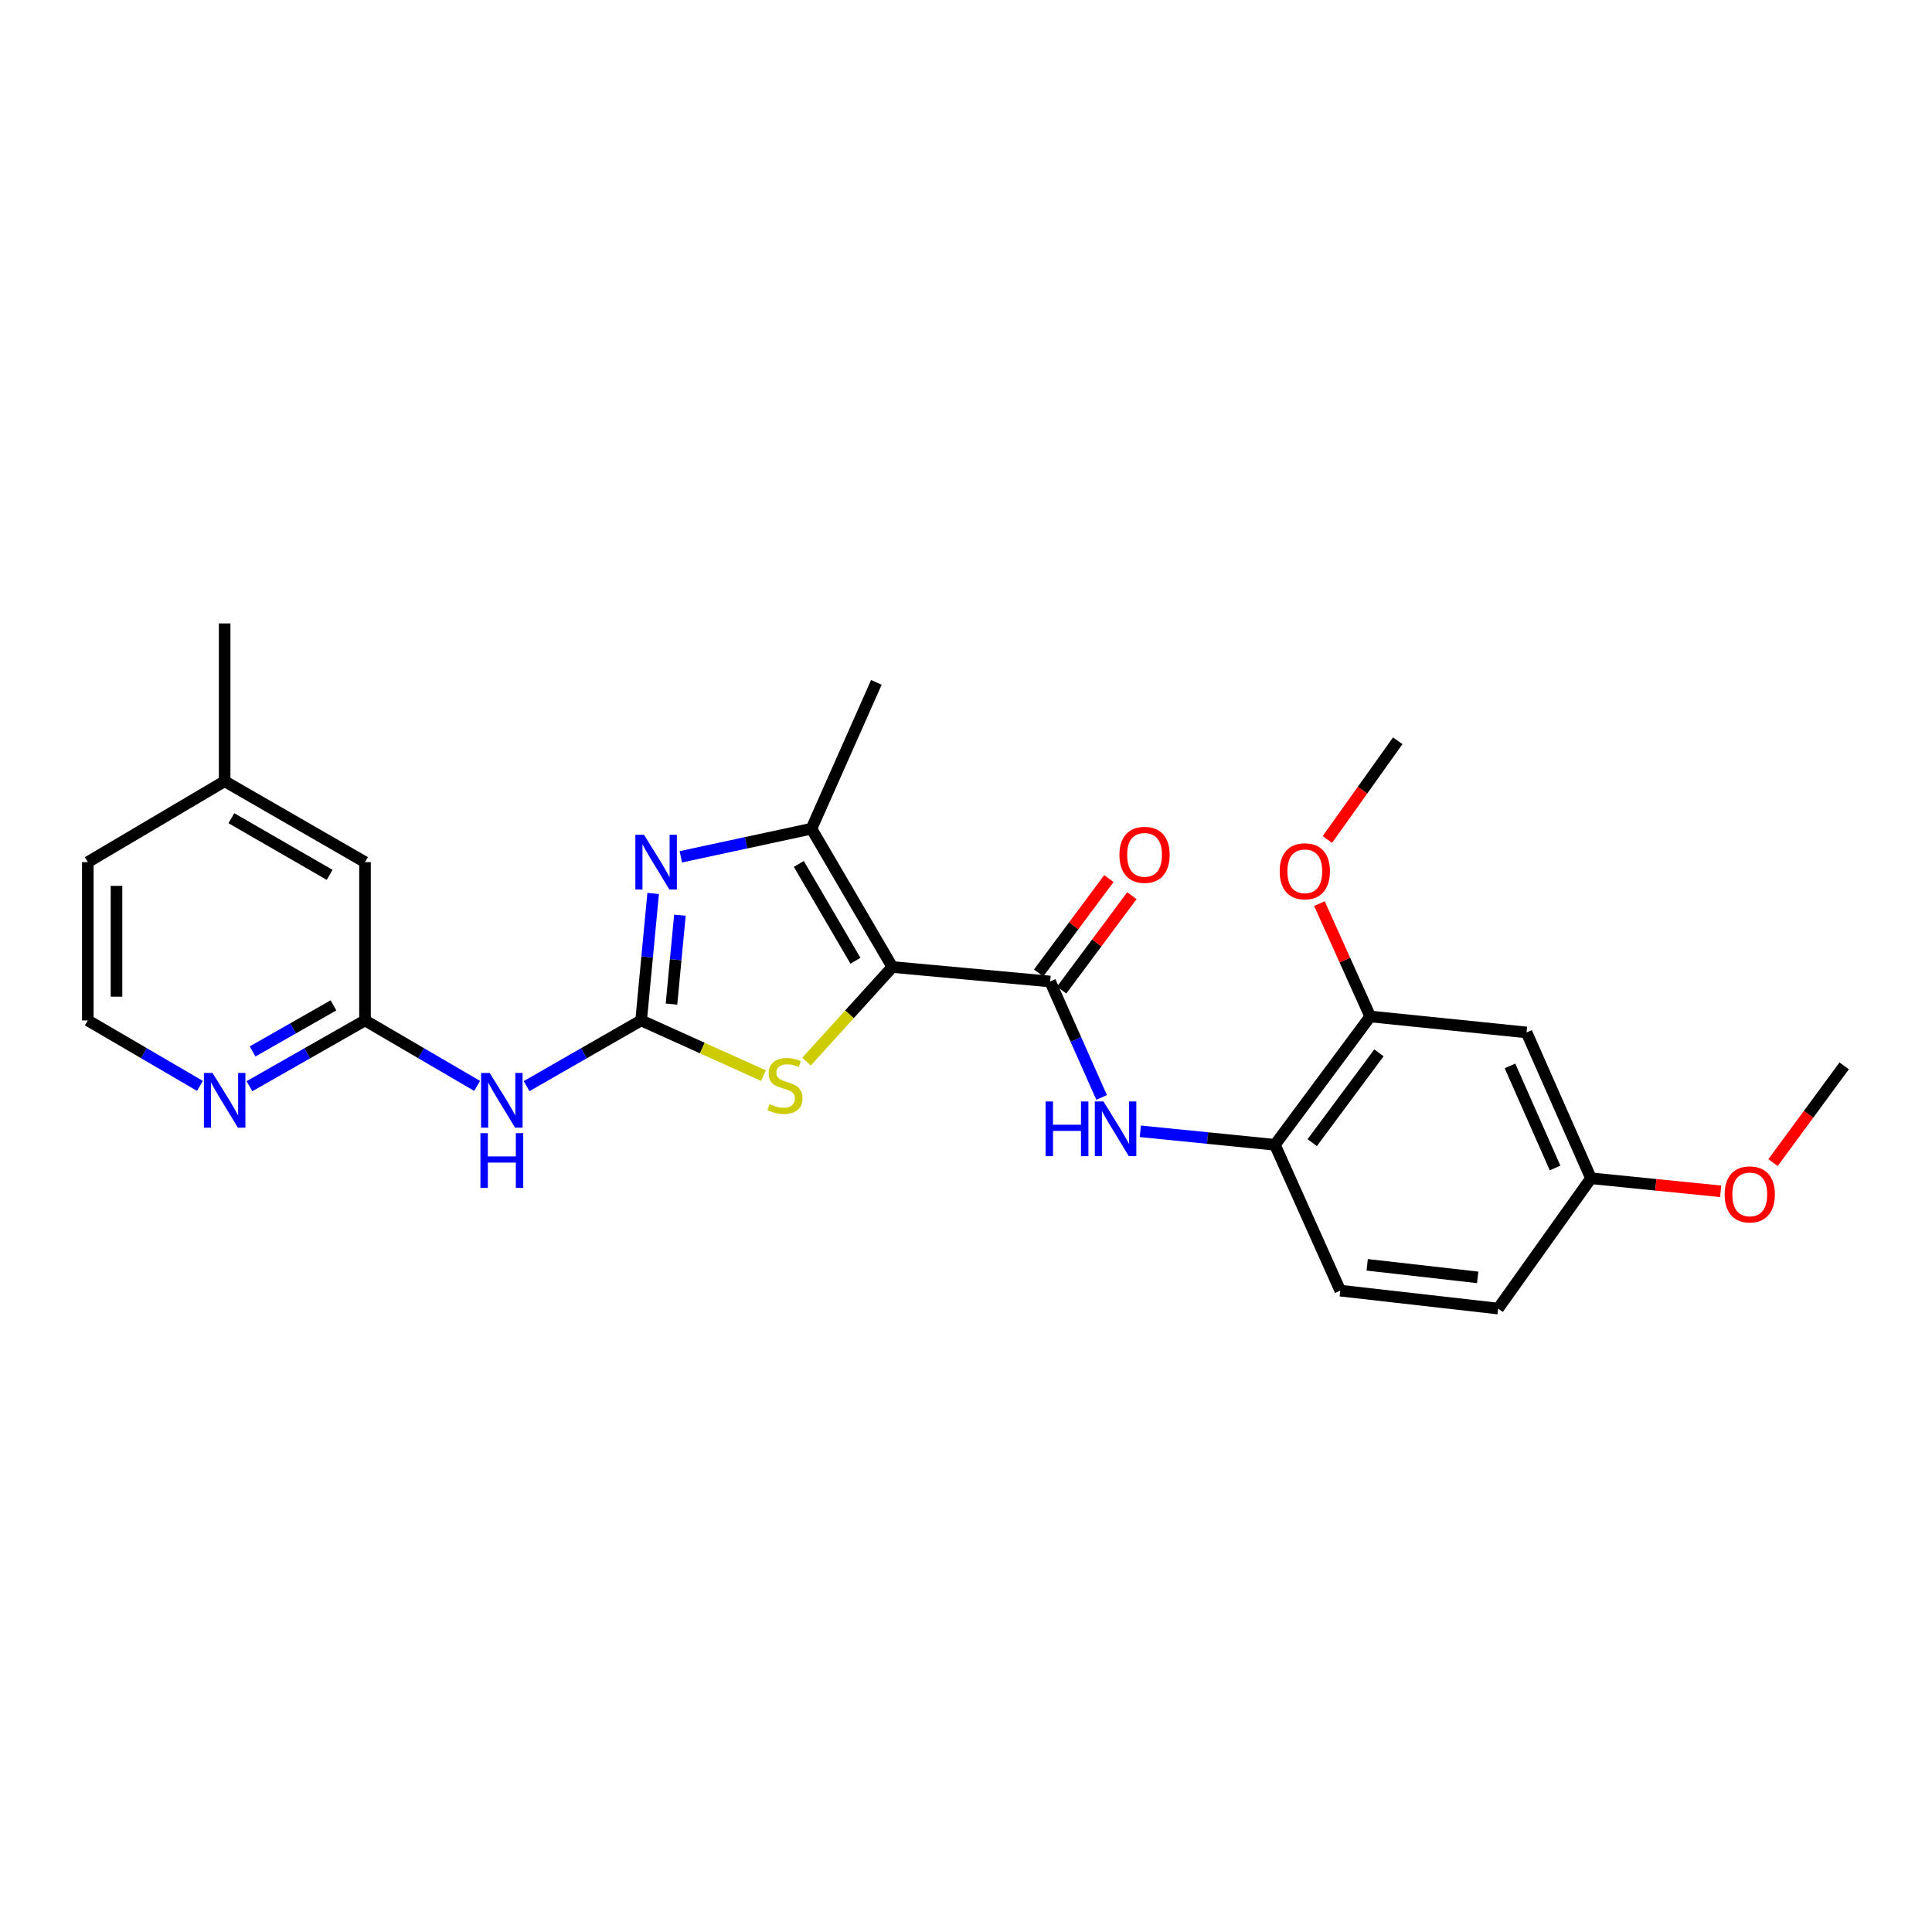 <?xml version='1.0' encoding='iso-8859-1'?>
<svg version='1.1' baseProfile='full'
              xmlns='http://www.w3.org/2000/svg'
                      xmlns:rdkit='http://www.rdkit.org/xml'
                      xmlns:xlink='http://www.w3.org/1999/xlink'
                  xml:space='preserve'
width='1000px' height='1000px' viewBox='0 0 1000 1000'>
<!-- END OF HEADER -->
<rect style='opacity:1.0;fill:#FFFFFF;stroke:none' width='1000' height='1000' x='0' y='0'> </rect>
<path class='bond-2' d='M 461.874,500.528 L 439.666,525.007' style='fill:none;fill-rule:evenodd;stroke:#000000;stroke-width:6px;stroke-linecap:butt;stroke-linejoin:miter;stroke-opacity:1' />
<path class='bond-2' d='M 439.666,525.007 L 417.458,549.487' style='fill:none;fill-rule:evenodd;stroke:#CCCC00;stroke-width:6px;stroke-linecap:butt;stroke-linejoin:miter;stroke-opacity:1' />
<path class='bond-3' d='M 461.874,500.528 L 420.004,428.937' style='fill:none;fill-rule:evenodd;stroke:#000000;stroke-width:6px;stroke-linecap:butt;stroke-linejoin:miter;stroke-opacity:1' />
<path class='bond-3' d='M 442.777,497.285 L 413.468,447.172' style='fill:none;fill-rule:evenodd;stroke:#000000;stroke-width:6px;stroke-linecap:butt;stroke-linejoin:miter;stroke-opacity:1' />
<path class='bond-4' d='M 461.874,500.528 L 543.553,508.026' style='fill:none;fill-rule:evenodd;stroke:#000000;stroke-width:6px;stroke-linecap:butt;stroke-linejoin:miter;stroke-opacity:1' />
<path class='bond-0' d='M 331.85,528.169 L 363.519,542.462' style='fill:none;fill-rule:evenodd;stroke:#000000;stroke-width:6px;stroke-linecap:butt;stroke-linejoin:miter;stroke-opacity:1' />
<path class='bond-0' d='M 363.519,542.462 L 395.189,556.755' style='fill:none;fill-rule:evenodd;stroke:#CCCC00;stroke-width:6px;stroke-linecap:butt;stroke-linejoin:miter;stroke-opacity:1' />
<path class='bond-5' d='M 331.85,528.169 L 302.208,545.173' style='fill:none;fill-rule:evenodd;stroke:#000000;stroke-width:6px;stroke-linecap:butt;stroke-linejoin:miter;stroke-opacity:1' />
<path class='bond-5' d='M 302.208,545.173 L 272.566,562.176' style='fill:none;fill-rule:evenodd;stroke:#0000FF;stroke-width:6px;stroke-linecap:butt;stroke-linejoin:miter;stroke-opacity:1' />
<path class='bond-26' d='M 331.85,528.169 L 334.959,495.311' style='fill:none;fill-rule:evenodd;stroke:#000000;stroke-width:6px;stroke-linecap:butt;stroke-linejoin:miter;stroke-opacity:1' />
<path class='bond-26' d='M 334.959,495.311 L 338.069,462.452' style='fill:none;fill-rule:evenodd;stroke:#0000FF;stroke-width:6px;stroke-linecap:butt;stroke-linejoin:miter;stroke-opacity:1' />
<path class='bond-26' d='M 347.564,519.711 L 349.741,496.71' style='fill:none;fill-rule:evenodd;stroke:#000000;stroke-width:6px;stroke-linecap:butt;stroke-linejoin:miter;stroke-opacity:1' />
<path class='bond-26' d='M 349.741,496.71 L 351.918,473.709' style='fill:none;fill-rule:evenodd;stroke:#0000FF;stroke-width:6px;stroke-linecap:butt;stroke-linejoin:miter;stroke-opacity:1' />
<path class='bond-1' d='M 352.4,443.482 L 386.202,436.21' style='fill:none;fill-rule:evenodd;stroke:#0000FF;stroke-width:6px;stroke-linecap:butt;stroke-linejoin:miter;stroke-opacity:1' />
<path class='bond-1' d='M 386.202,436.21 L 420.004,428.937' style='fill:none;fill-rule:evenodd;stroke:#000000;stroke-width:6px;stroke-linecap:butt;stroke-linejoin:miter;stroke-opacity:1' />
<path class='bond-19' d='M 420.004,428.937 L 453.609,353.198' style='fill:none;fill-rule:evenodd;stroke:#000000;stroke-width:6px;stroke-linecap:butt;stroke-linejoin:miter;stroke-opacity:1' />
<path class='bond-6' d='M 543.553,508.026 L 556.877,538.029' style='fill:none;fill-rule:evenodd;stroke:#000000;stroke-width:6px;stroke-linecap:butt;stroke-linejoin:miter;stroke-opacity:1' />
<path class='bond-6' d='M 556.877,538.029 L 570.2,568.031' style='fill:none;fill-rule:evenodd;stroke:#0000FF;stroke-width:6px;stroke-linecap:butt;stroke-linejoin:miter;stroke-opacity:1' />
<path class='bond-12' d='M 549.509,512.459 L 567.687,488.036' style='fill:none;fill-rule:evenodd;stroke:#000000;stroke-width:6px;stroke-linecap:butt;stroke-linejoin:miter;stroke-opacity:1' />
<path class='bond-12' d='M 567.687,488.036 L 585.865,463.613' style='fill:none;fill-rule:evenodd;stroke:#FF0000;stroke-width:6px;stroke-linecap:butt;stroke-linejoin:miter;stroke-opacity:1' />
<path class='bond-12' d='M 537.598,503.593 L 555.776,479.171' style='fill:none;fill-rule:evenodd;stroke:#000000;stroke-width:6px;stroke-linecap:butt;stroke-linejoin:miter;stroke-opacity:1' />
<path class='bond-12' d='M 555.776,479.171 L 573.954,454.748' style='fill:none;fill-rule:evenodd;stroke:#FF0000;stroke-width:6px;stroke-linecap:butt;stroke-linejoin:miter;stroke-opacity:1' />
<path class='bond-7' d='M 246.958,562.059 L 217.941,545.114' style='fill:none;fill-rule:evenodd;stroke:#0000FF;stroke-width:6px;stroke-linecap:butt;stroke-linejoin:miter;stroke-opacity:1' />
<path class='bond-7' d='M 217.941,545.114 L 188.924,528.169' style='fill:none;fill-rule:evenodd;stroke:#000000;stroke-width:6px;stroke-linecap:butt;stroke-linejoin:miter;stroke-opacity:1' />
<path class='bond-8' d='M 590.226,585.561 L 625.056,589.052' style='fill:none;fill-rule:evenodd;stroke:#0000FF;stroke-width:6px;stroke-linecap:butt;stroke-linejoin:miter;stroke-opacity:1' />
<path class='bond-8' d='M 625.056,589.052 L 659.885,592.542' style='fill:none;fill-rule:evenodd;stroke:#000000;stroke-width:6px;stroke-linecap:butt;stroke-linejoin:miter;stroke-opacity:1' />
<path class='bond-11' d='M 188.924,528.169 L 159.016,545.197' style='fill:none;fill-rule:evenodd;stroke:#000000;stroke-width:6px;stroke-linecap:butt;stroke-linejoin:miter;stroke-opacity:1' />
<path class='bond-11' d='M 159.016,545.197 L 129.108,562.224' style='fill:none;fill-rule:evenodd;stroke:#0000FF;stroke-width:6px;stroke-linecap:butt;stroke-linejoin:miter;stroke-opacity:1' />
<path class='bond-11' d='M 172.606,520.374 L 151.67,532.294' style='fill:none;fill-rule:evenodd;stroke:#000000;stroke-width:6px;stroke-linecap:butt;stroke-linejoin:miter;stroke-opacity:1' />
<path class='bond-11' d='M 151.67,532.294 L 130.734,544.213' style='fill:none;fill-rule:evenodd;stroke:#0000FF;stroke-width:6px;stroke-linecap:butt;stroke-linejoin:miter;stroke-opacity:1' />
<path class='bond-14' d='M 188.924,528.169 L 188.924,446.235' style='fill:none;fill-rule:evenodd;stroke:#000000;stroke-width:6px;stroke-linecap:butt;stroke-linejoin:miter;stroke-opacity:1' />
<path class='bond-9' d='M 659.885,592.542 L 709.229,526.124' style='fill:none;fill-rule:evenodd;stroke:#000000;stroke-width:6px;stroke-linecap:butt;stroke-linejoin:miter;stroke-opacity:1' />
<path class='bond-9' d='M 679.205,591.434 L 713.746,544.941' style='fill:none;fill-rule:evenodd;stroke:#000000;stroke-width:6px;stroke-linecap:butt;stroke-linejoin:miter;stroke-opacity:1' />
<path class='bond-13' d='M 659.885,592.542 L 693.721,668.026' style='fill:none;fill-rule:evenodd;stroke:#000000;stroke-width:6px;stroke-linecap:butt;stroke-linejoin:miter;stroke-opacity:1' />
<path class='bond-10' d='M 709.229,526.124 L 790.14,534.389' style='fill:none;fill-rule:evenodd;stroke:#000000;stroke-width:6px;stroke-linecap:butt;stroke-linejoin:miter;stroke-opacity:1' />
<path class='bond-17' d='M 709.229,526.124 L 696.084,496.921' style='fill:none;fill-rule:evenodd;stroke:#000000;stroke-width:6px;stroke-linecap:butt;stroke-linejoin:miter;stroke-opacity:1' />
<path class='bond-17' d='M 696.084,496.921 L 682.94,467.718' style='fill:none;fill-rule:evenodd;stroke:#FF0000;stroke-width:6px;stroke-linecap:butt;stroke-linejoin:miter;stroke-opacity:1' />
<path class='bond-27' d='M 790.14,534.389 L 823.49,609.873' style='fill:none;fill-rule:evenodd;stroke:#000000;stroke-width:6px;stroke-linecap:butt;stroke-linejoin:miter;stroke-opacity:1' />
<path class='bond-27' d='M 781.562,551.712 L 804.906,604.551' style='fill:none;fill-rule:evenodd;stroke:#000000;stroke-width:6px;stroke-linecap:butt;stroke-linejoin:miter;stroke-opacity:1' />
<path class='bond-18' d='M 103.488,562.059 L 74.471,545.114' style='fill:none;fill-rule:evenodd;stroke:#0000FF;stroke-width:6px;stroke-linecap:butt;stroke-linejoin:miter;stroke-opacity:1' />
<path class='bond-18' d='M 74.471,545.114 L 45.455,528.169' style='fill:none;fill-rule:evenodd;stroke:#000000;stroke-width:6px;stroke-linecap:butt;stroke-linejoin:miter;stroke-opacity:1' />
<path class='bond-16' d='M 693.721,668.026 L 775.425,677.314' style='fill:none;fill-rule:evenodd;stroke:#000000;stroke-width:6px;stroke-linecap:butt;stroke-linejoin:miter;stroke-opacity:1' />
<path class='bond-16' d='M 707.654,654.667 L 764.846,661.169' style='fill:none;fill-rule:evenodd;stroke:#000000;stroke-width:6px;stroke-linecap:butt;stroke-linejoin:miter;stroke-opacity:1' />
<path class='bond-20' d='M 188.924,446.235 L 116.278,404.364' style='fill:none;fill-rule:evenodd;stroke:#000000;stroke-width:6px;stroke-linecap:butt;stroke-linejoin:miter;stroke-opacity:1' />
<path class='bond-20' d='M 170.613,452.818 L 119.761,423.509' style='fill:none;fill-rule:evenodd;stroke:#000000;stroke-width:6px;stroke-linecap:butt;stroke-linejoin:miter;stroke-opacity:1' />
<path class='bond-15' d='M 823.49,609.873 L 775.425,677.314' style='fill:none;fill-rule:evenodd;stroke:#000000;stroke-width:6px;stroke-linecap:butt;stroke-linejoin:miter;stroke-opacity:1' />
<path class='bond-21' d='M 823.49,609.873 L 857.052,613.248' style='fill:none;fill-rule:evenodd;stroke:#000000;stroke-width:6px;stroke-linecap:butt;stroke-linejoin:miter;stroke-opacity:1' />
<path class='bond-21' d='M 857.052,613.248 L 890.615,616.623' style='fill:none;fill-rule:evenodd;stroke:#FF0000;stroke-width:6px;stroke-linecap:butt;stroke-linejoin:miter;stroke-opacity:1' />
<path class='bond-24' d='M 687.052,434.504 L 705.259,408.962' style='fill:none;fill-rule:evenodd;stroke:#FF0000;stroke-width:6px;stroke-linecap:butt;stroke-linejoin:miter;stroke-opacity:1' />
<path class='bond-24' d='M 705.259,408.962 L 723.466,383.421' style='fill:none;fill-rule:evenodd;stroke:#000000;stroke-width:6px;stroke-linecap:butt;stroke-linejoin:miter;stroke-opacity:1' />
<path class='bond-28' d='M 45.455,528.169 L 45.455,446.235' style='fill:none;fill-rule:evenodd;stroke:#000000;stroke-width:6px;stroke-linecap:butt;stroke-linejoin:miter;stroke-opacity:1' />
<path class='bond-28' d='M 60.302,515.879 L 60.302,458.525' style='fill:none;fill-rule:evenodd;stroke:#000000;stroke-width:6px;stroke-linecap:butt;stroke-linejoin:miter;stroke-opacity:1' />
<path class='bond-22' d='M 116.278,404.364 L 45.455,446.235' style='fill:none;fill-rule:evenodd;stroke:#000000;stroke-width:6px;stroke-linecap:butt;stroke-linejoin:miter;stroke-opacity:1' />
<path class='bond-23' d='M 116.278,404.364 L 116.278,322.686' style='fill:none;fill-rule:evenodd;stroke:#000000;stroke-width:6px;stroke-linecap:butt;stroke-linejoin:miter;stroke-opacity:1' />
<path class='bond-25' d='M 917.727,601.756 L 936.136,576.721' style='fill:none;fill-rule:evenodd;stroke:#FF0000;stroke-width:6px;stroke-linecap:butt;stroke-linejoin:miter;stroke-opacity:1' />
<path class='bond-25' d='M 936.136,576.721 L 954.545,551.686' style='fill:none;fill-rule:evenodd;stroke:#000000;stroke-width:6px;stroke-linecap:butt;stroke-linejoin:miter;stroke-opacity:1' />
<path  class='atom-2' d='M 333.344 432.075
L 342.624 447.075
Q 343.544 448.555, 345.024 451.235
Q 346.504 453.915, 346.584 454.075
L 346.584 432.075
L 350.344 432.075
L 350.344 460.395
L 346.464 460.395
L 336.504 443.995
Q 335.344 442.075, 334.104 439.875
Q 332.904 437.675, 332.544 436.995
L 332.544 460.395
L 328.864 460.395
L 328.864 432.075
L 333.344 432.075
' fill='#0000FF'/>
<path  class='atom-3' d='M 398.311 571.495
Q 398.631 571.615, 399.951 572.175
Q 401.271 572.735, 402.711 573.095
Q 404.191 573.415, 405.631 573.415
Q 408.311 573.415, 409.871 572.135
Q 411.431 570.815, 411.431 568.535
Q 411.431 566.975, 410.631 566.015
Q 409.871 565.055, 408.671 564.535
Q 407.471 564.015, 405.471 563.415
Q 402.951 562.655, 401.431 561.935
Q 399.951 561.215, 398.871 559.695
Q 397.831 558.175, 397.831 555.615
Q 397.831 552.055, 400.231 549.855
Q 402.671 547.655, 407.471 547.655
Q 410.751 547.655, 414.471 549.215
L 413.551 552.295
Q 410.151 550.895, 407.591 550.895
Q 404.831 550.895, 403.311 552.055
Q 401.791 553.175, 401.831 555.135
Q 401.831 556.655, 402.591 557.575
Q 403.391 558.495, 404.511 559.015
Q 405.671 559.535, 407.591 560.135
Q 410.151 560.935, 411.671 561.735
Q 413.191 562.535, 414.271 564.175
Q 415.391 565.775, 415.391 568.535
Q 415.391 572.455, 412.751 574.575
Q 410.151 576.655, 405.791 576.655
Q 403.271 576.655, 401.351 576.095
Q 399.471 575.575, 397.231 574.655
L 398.311 571.495
' fill='#CCCC00'/>
<path  class='atom-6' d='M 253.488 555.368
L 262.768 570.368
Q 263.688 571.848, 265.168 574.528
Q 266.648 577.208, 266.728 577.368
L 266.728 555.368
L 270.488 555.368
L 270.488 583.688
L 266.608 583.688
L 256.648 567.288
Q 255.488 565.368, 254.248 563.168
Q 253.048 560.968, 252.688 560.288
L 252.688 583.688
L 249.008 583.688
L 249.008 555.368
L 253.488 555.368
' fill='#0000FF'/>
<path  class='atom-6' d='M 248.668 586.52
L 252.508 586.52
L 252.508 598.56
L 266.988 598.56
L 266.988 586.52
L 270.828 586.52
L 270.828 614.84
L 266.988 614.84
L 266.988 601.76
L 252.508 601.76
L 252.508 614.84
L 248.668 614.84
L 248.668 586.52
' fill='#0000FF'/>
<path  class='atom-7' d='M 541.194 570.117
L 545.034 570.117
L 545.034 582.157
L 559.514 582.157
L 559.514 570.117
L 563.354 570.117
L 563.354 598.437
L 559.514 598.437
L 559.514 585.357
L 545.034 585.357
L 545.034 598.437
L 541.194 598.437
L 541.194 570.117
' fill='#0000FF'/>
<path  class='atom-7' d='M 571.154 570.117
L 580.434 585.117
Q 581.354 586.597, 582.834 589.277
Q 584.314 591.957, 584.394 592.117
L 584.394 570.117
L 588.154 570.117
L 588.154 598.437
L 584.274 598.437
L 574.314 582.037
Q 573.154 580.117, 571.914 577.917
Q 570.714 575.717, 570.354 575.037
L 570.354 598.437
L 566.674 598.437
L 566.674 570.117
L 571.154 570.117
' fill='#0000FF'/>
<path  class='atom-12' d='M 110.018 555.368
L 119.298 570.368
Q 120.218 571.848, 121.698 574.528
Q 123.178 577.208, 123.258 577.368
L 123.258 555.368
L 127.018 555.368
L 127.018 583.688
L 123.138 583.688
L 113.178 567.288
Q 112.018 565.368, 110.778 563.168
Q 109.578 560.968, 109.218 560.288
L 109.218 583.688
L 105.538 583.688
L 105.538 555.368
L 110.018 555.368
' fill='#0000FF'/>
<path  class='atom-13' d='M 579.419 442.454
Q 579.419 435.654, 582.779 431.854
Q 586.139 428.054, 592.419 428.054
Q 598.699 428.054, 602.059 431.854
Q 605.419 435.654, 605.419 442.454
Q 605.419 449.334, 602.019 453.254
Q 598.619 457.134, 592.419 457.134
Q 586.179 457.134, 582.779 453.254
Q 579.419 449.374, 579.419 442.454
M 592.419 453.934
Q 596.739 453.934, 599.059 451.054
Q 601.419 448.134, 601.419 442.454
Q 601.419 436.894, 599.059 434.094
Q 596.739 431.254, 592.419 431.254
Q 588.099 431.254, 585.739 434.054
Q 583.419 436.854, 583.419 442.454
Q 583.419 448.174, 585.739 451.054
Q 588.099 453.934, 592.419 453.934
' fill='#FF0000'/>
<path  class='atom-18' d='M 662.368 450.975
Q 662.368 444.175, 665.728 440.375
Q 669.088 436.575, 675.368 436.575
Q 681.648 436.575, 685.008 440.375
Q 688.368 444.175, 688.368 450.975
Q 688.368 457.855, 684.968 461.775
Q 681.568 465.655, 675.368 465.655
Q 669.128 465.655, 665.728 461.775
Q 662.368 457.895, 662.368 450.975
M 675.368 462.455
Q 679.688 462.455, 682.008 459.575
Q 684.368 456.655, 684.368 450.975
Q 684.368 445.415, 682.008 442.615
Q 679.688 439.775, 675.368 439.775
Q 671.048 439.775, 668.688 442.575
Q 666.368 445.375, 666.368 450.975
Q 666.368 456.695, 668.688 459.575
Q 671.048 462.455, 675.368 462.455
' fill='#FF0000'/>
<path  class='atom-22' d='M 892.68 618.218
Q 892.68 611.418, 896.04 607.618
Q 899.4 603.818, 905.68 603.818
Q 911.96 603.818, 915.32 607.618
Q 918.68 611.418, 918.68 618.218
Q 918.68 625.098, 915.28 629.018
Q 911.88 632.898, 905.68 632.898
Q 899.44 632.898, 896.04 629.018
Q 892.68 625.138, 892.68 618.218
M 905.68 629.698
Q 910 629.698, 912.32 626.818
Q 914.68 623.898, 914.68 618.218
Q 914.68 612.658, 912.32 609.858
Q 910 607.018, 905.68 607.018
Q 901.36 607.018, 899 609.818
Q 896.68 612.618, 896.68 618.218
Q 896.68 623.938, 899 626.818
Q 901.36 629.698, 905.68 629.698
' fill='#FF0000'/>
</svg>
